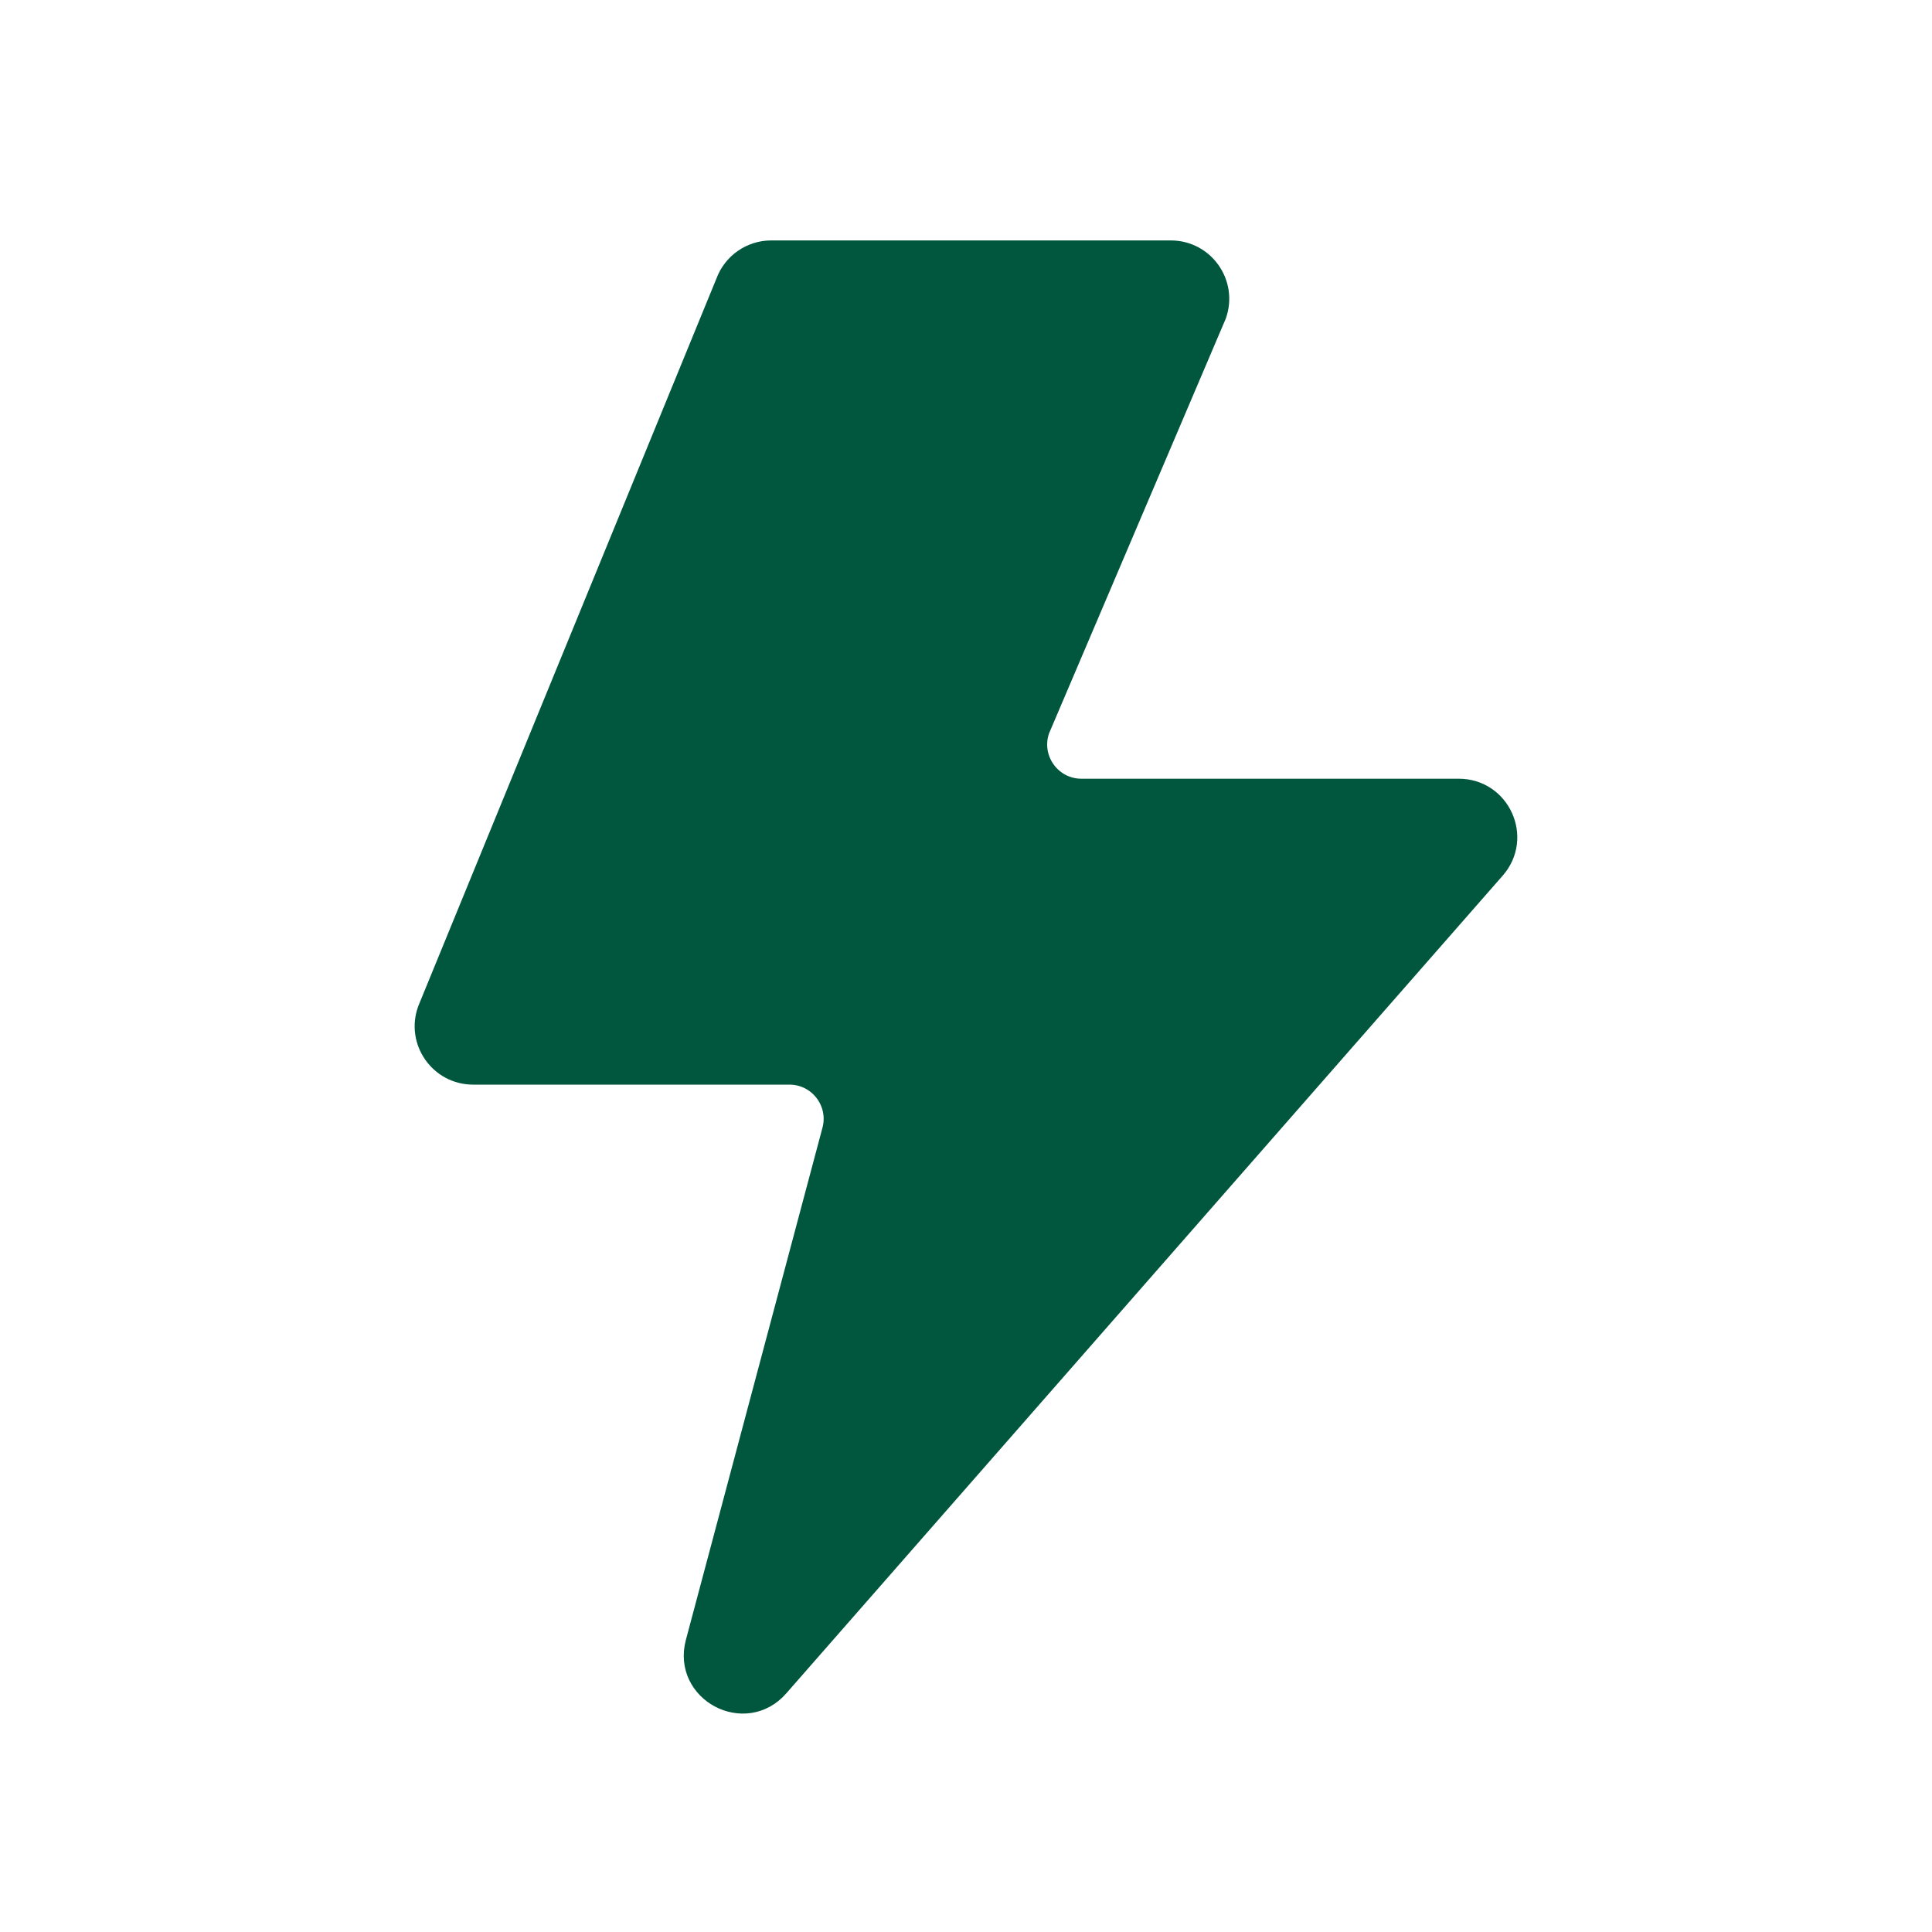 <svg xmlns="http://www.w3.org/2000/svg" fill="none" viewBox="0 0 80 80" height="80" width="80">
<path stroke-linejoin="round" stroke-linecap="round" stroke="#00573D" fill="#00573D" d="M17.789 41.834L30.133 11.713C30.41 10.958 31.129 10.456 31.934 10.456H48.482C49.806 10.456 50.731 11.765 50.29 13.013L42.972 30.188C42.531 31.436 43.457 32.745 44.78 32.745H60.406C62.055 32.745 62.935 34.687 61.849 35.927L32.179 69.792C30.843 71.318 28.361 69.994 28.884 68.034L34.54 46.824C34.864 45.606 33.947 44.412 32.687 44.412H19.59C18.256 44.412 17.33 43.085 17.789 41.834Z"></path>
</svg>
